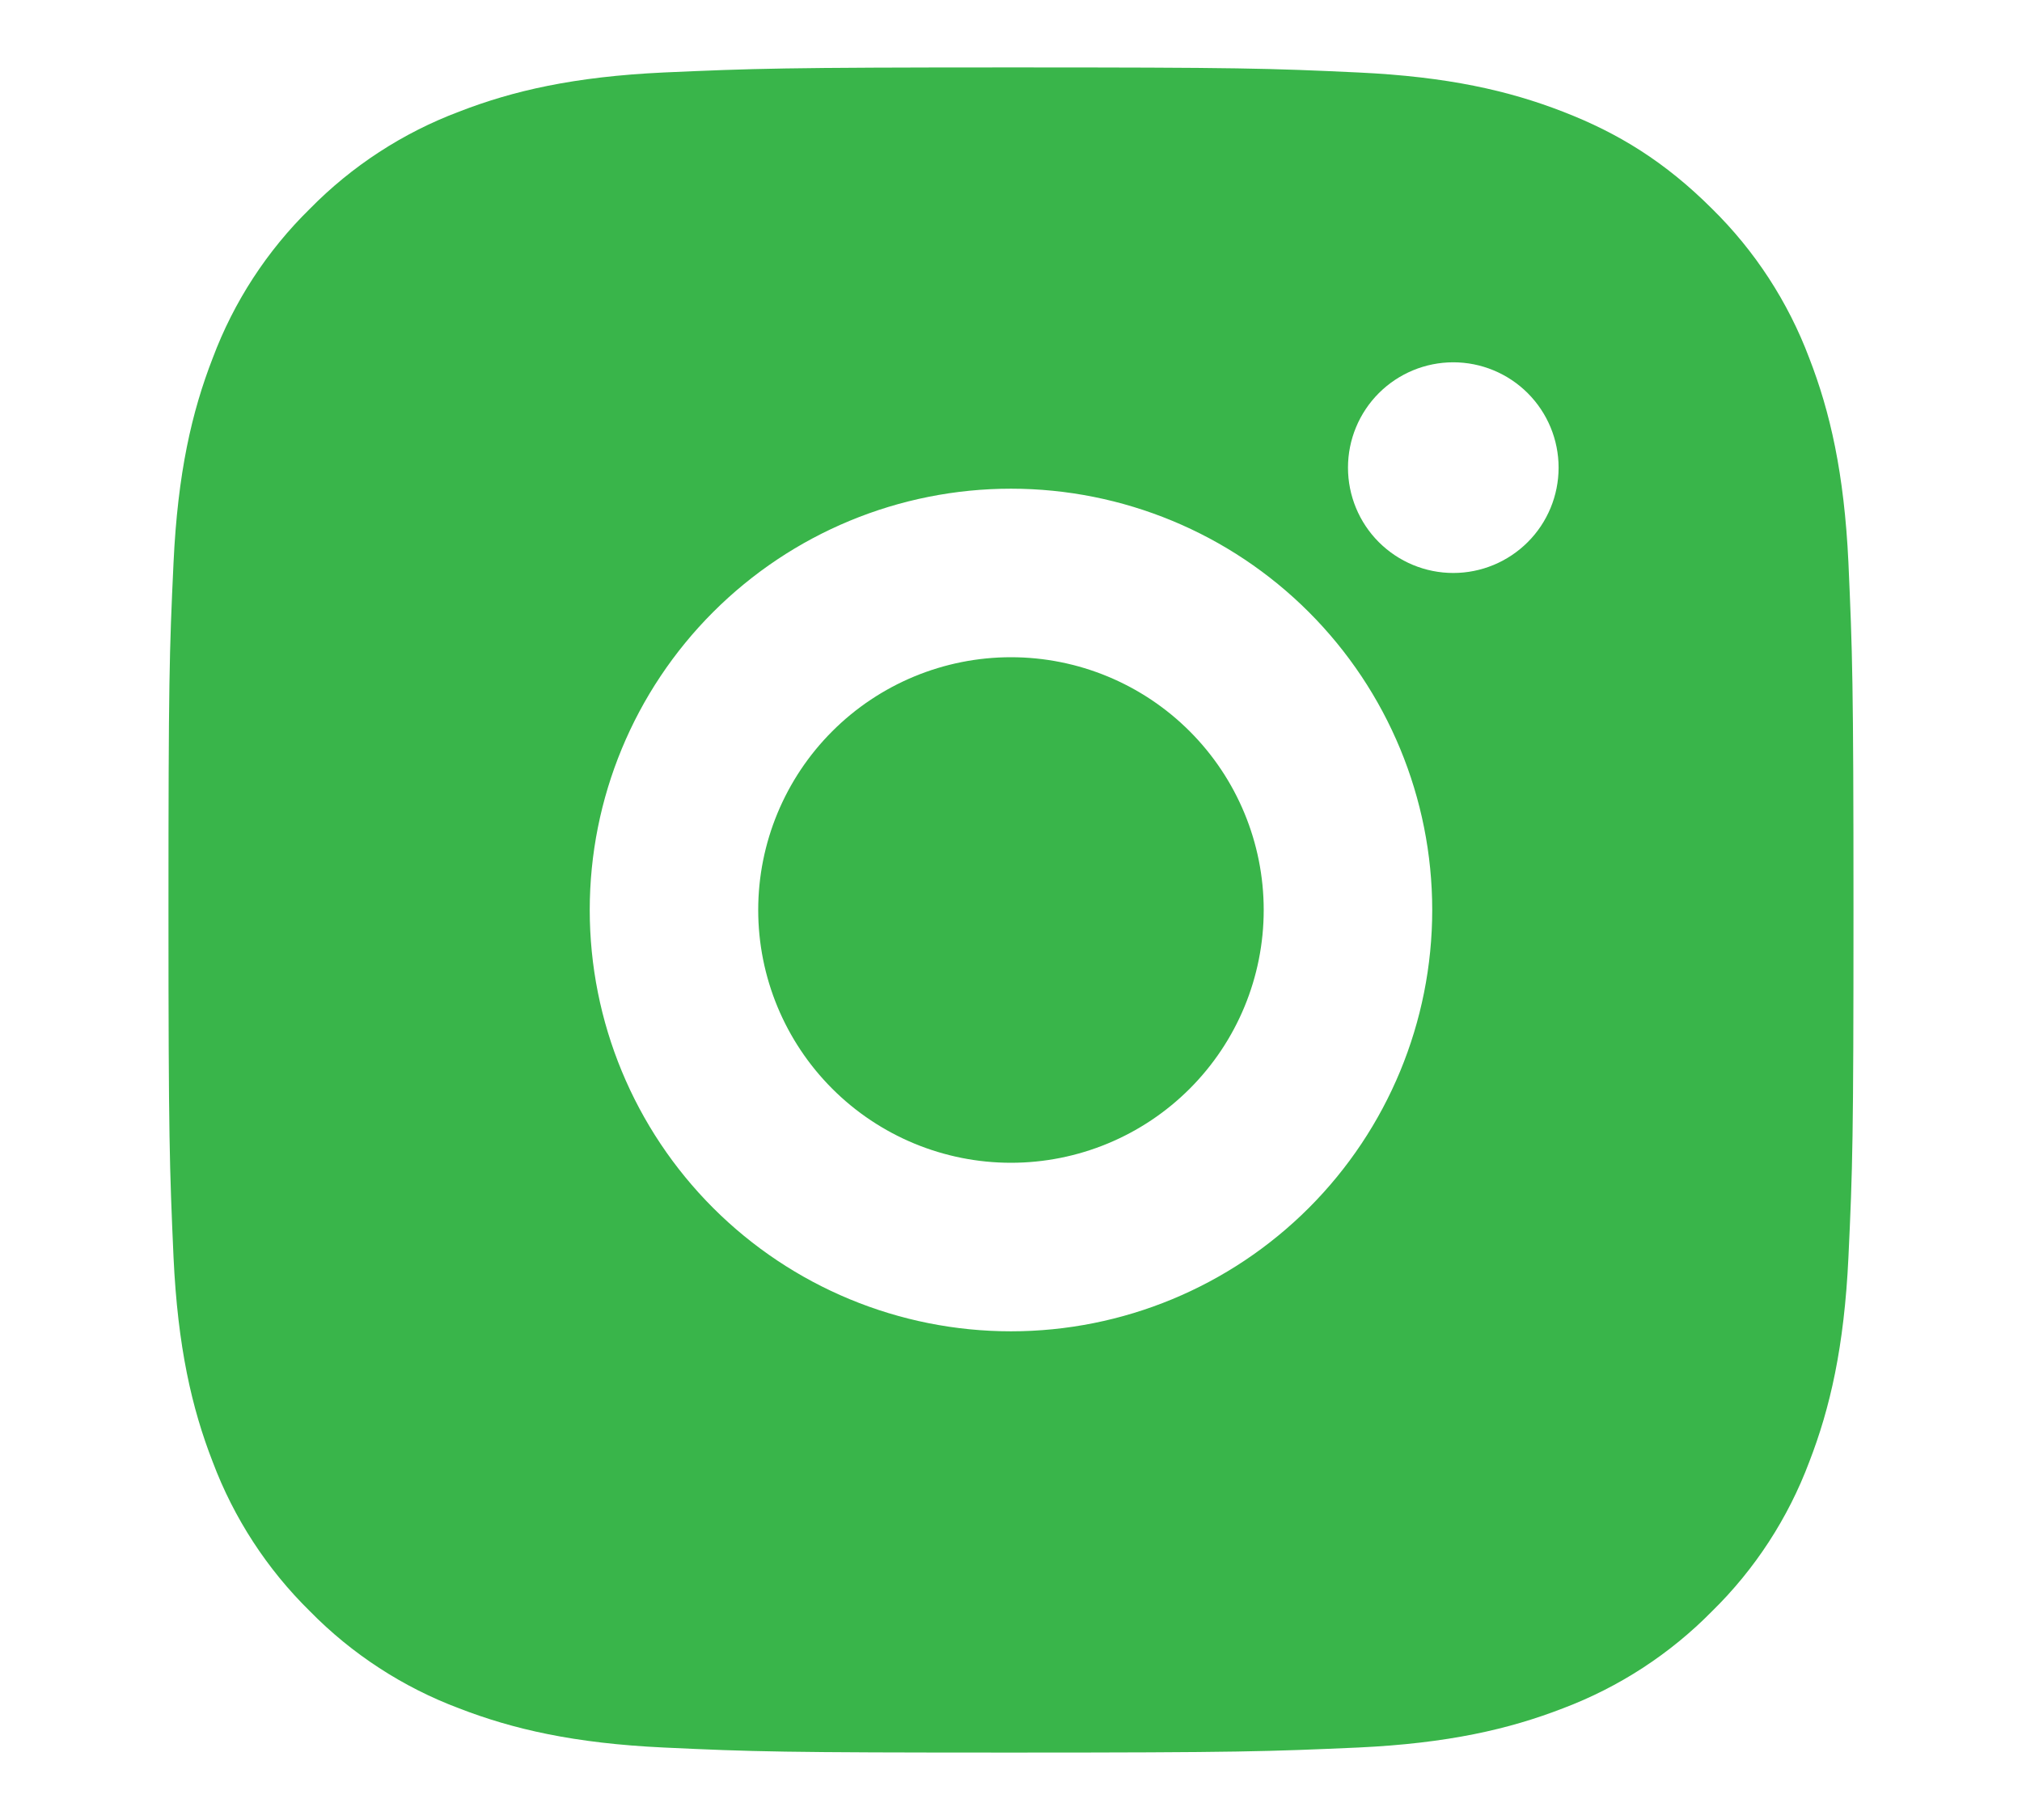 <svg width="50" height="45" viewBox="0 0 50 45" fill="none" xmlns="http://www.w3.org/2000/svg">
<path d="M24.999 1.667C30.66 1.667 31.366 1.688 33.587 1.792C35.806 1.896 37.316 2.244 38.645 2.76C40.02 3.29 41.178 4.006 42.337 5.163C43.396 6.204 44.216 7.464 44.739 8.854C45.254 10.181 45.603 11.694 45.708 13.912C45.806 16.133 45.833 16.84 45.833 22.5C45.833 28.16 45.812 28.867 45.708 31.087C45.603 33.306 45.254 34.817 44.739 36.146C44.217 37.537 43.398 38.797 42.337 39.837C41.295 40.897 40.035 41.716 38.645 42.24C37.318 42.754 35.806 43.104 33.587 43.208C31.366 43.306 30.66 43.333 24.999 43.333C19.339 43.333 18.633 43.312 16.412 43.208C14.193 43.104 12.683 42.754 11.354 42.24C9.963 41.718 8.703 40.898 7.662 39.837C6.602 38.796 5.783 37.536 5.26 36.146C4.743 34.819 4.395 33.306 4.291 31.087C4.193 28.867 4.166 28.16 4.166 22.5C4.166 16.84 4.187 16.133 4.291 13.912C4.395 11.692 4.743 10.183 5.26 8.854C5.781 7.463 6.601 6.203 7.662 5.163C8.703 4.103 9.963 3.283 11.354 2.76C12.683 2.244 14.191 1.896 16.412 1.792C18.633 1.694 19.339 1.667 24.999 1.667ZM24.999 12.083C22.237 12.083 19.587 13.181 17.634 15.134C15.68 17.088 14.583 19.737 14.583 22.5C14.583 25.263 15.68 27.912 17.634 29.866C19.587 31.819 22.237 32.917 24.999 32.917C27.762 32.917 30.412 31.819 32.365 29.866C34.319 27.912 35.416 25.263 35.416 22.5C35.416 19.737 34.319 17.088 32.365 15.134C30.412 13.181 27.762 12.083 24.999 12.083ZM38.541 11.562C38.541 10.872 38.267 10.21 37.778 9.721C37.29 9.233 36.627 8.958 35.937 8.958C35.246 8.958 34.584 9.233 34.095 9.721C33.607 10.21 33.333 10.872 33.333 11.562C33.333 12.253 33.607 12.916 34.095 13.404C34.584 13.892 35.246 14.167 35.937 14.167C36.627 14.167 37.29 13.892 37.778 13.404C38.267 12.916 38.541 12.253 38.541 11.562ZM24.999 16.25C26.657 16.25 28.247 16.909 29.419 18.081C30.591 19.253 31.249 20.842 31.249 22.5C31.249 24.158 30.591 25.747 29.419 26.919C28.247 28.091 26.657 28.75 24.999 28.75C23.342 28.75 21.752 28.091 20.58 26.919C19.408 25.747 18.749 24.158 18.749 22.5C18.749 20.842 19.408 19.253 20.58 18.081C21.752 16.909 23.342 16.25 24.999 16.25Z" fill="#39B54A"/>
</svg>
